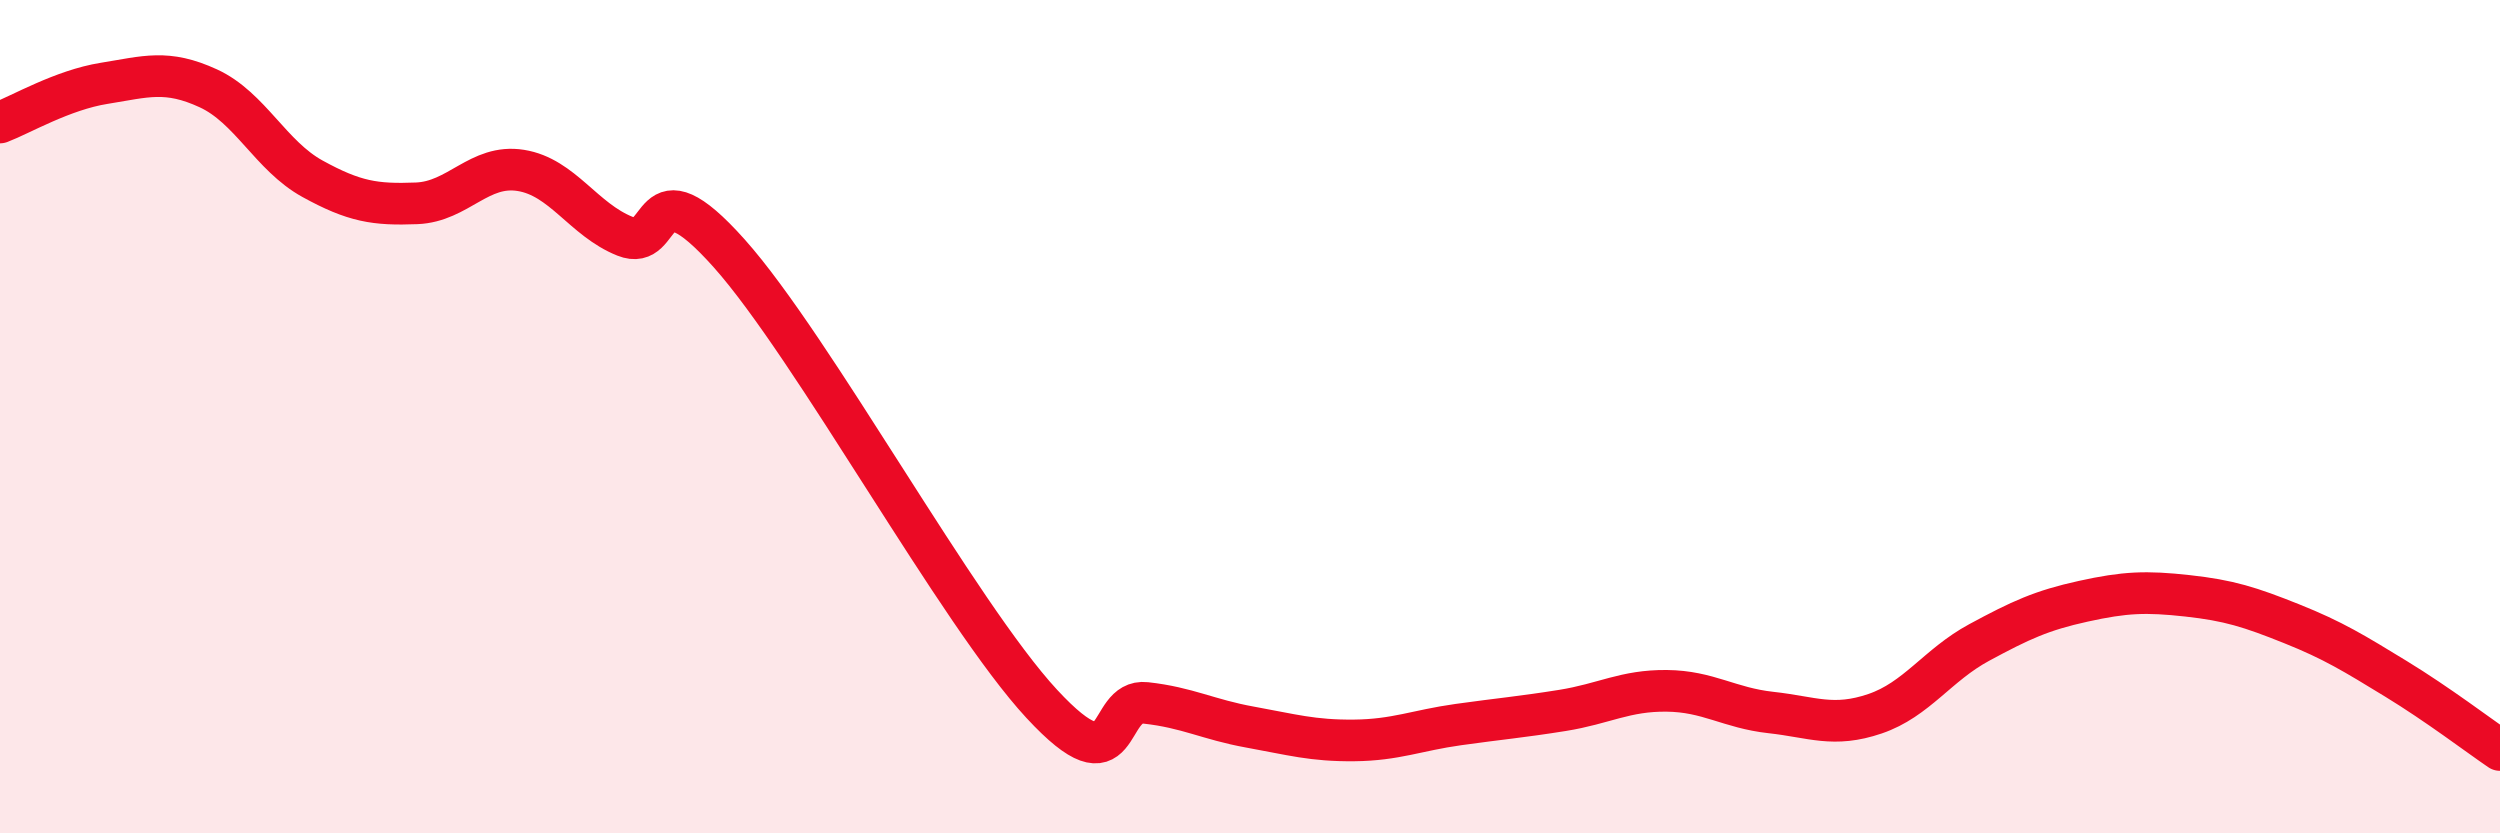
    <svg width="60" height="20" viewBox="0 0 60 20" xmlns="http://www.w3.org/2000/svg">
      <path
        d="M 0,2.94 C 0.5,2.75 1.5,2.16 2.5,2 C 3.5,1.84 4,1.66 5,2.12 C 6,2.58 6.5,3.74 7.5,4.29 C 8.5,4.84 9,4.92 10,4.88 C 11,4.84 11.5,3.93 12.5,4.09 C 13.5,4.25 14,5.27 15,5.67 C 16,6.07 15.5,3.84 17.5,6.08 C 19.5,8.32 23,14.73 25,16.89 C 27,19.05 26.5,16.76 27.5,16.87 C 28.5,16.98 29,17.27 30,17.45 C 31,17.63 31.5,17.78 32.5,17.77 C 33.5,17.76 34,17.53 35,17.39 C 36,17.25 36.5,17.21 37.5,17.05 C 38.5,16.89 39,16.57 40,16.58 C 41,16.59 41.5,16.99 42.5,17.1 C 43.5,17.21 44,17.47 45,17.13 C 46,16.79 46.5,15.96 47.5,15.42 C 48.5,14.88 49,14.65 50,14.43 C 51,14.21 51.5,14.19 52.5,14.3 C 53.5,14.41 54,14.57 55,14.97 C 56,15.37 56.5,15.68 57.5,16.29 C 58.5,16.9 59.5,17.66 60,18L60 20L0 20Z"
        fill="#EB0A25"
        opacity="0.1"
        stroke-linecap="round"
        stroke-linejoin="round"
      />
      <path
        d="M 0,2.94 C 0.5,2.75 1.5,2.16 2.5,2 C 3.5,1.84 4,1.66 5,2.12 C 6,2.58 6.5,3.74 7.5,4.29 C 8.5,4.84 9,4.92 10,4.88 C 11,4.84 11.5,3.93 12.5,4.09 C 13.5,4.25 14,5.27 15,5.67 C 16,6.07 15.5,3.84 17.5,6.08 C 19.5,8.32 23,14.73 25,16.89 C 27,19.05 26.5,16.76 27.5,16.87 C 28.5,16.98 29,17.27 30,17.45 C 31,17.63 31.5,17.78 32.5,17.77 C 33.5,17.76 34,17.53 35,17.39 C 36,17.25 36.5,17.21 37.5,17.05 C 38.5,16.89 39,16.57 40,16.58 C 41,16.59 41.5,16.99 42.5,17.1 C 43.5,17.21 44,17.47 45,17.13 C 46,16.79 46.5,15.96 47.5,15.42 C 48.5,14.88 49,14.65 50,14.43 C 51,14.21 51.5,14.19 52.5,14.3 C 53.5,14.41 54,14.57 55,14.97 C 56,15.37 56.5,15.68 57.5,16.29 C 58.5,16.9 59.5,17.66 60,18"
        stroke="#EB0A25"
        stroke-width="1"
        fill="none"
        stroke-linecap="round"
        stroke-linejoin="round"
      />
    </svg>
  